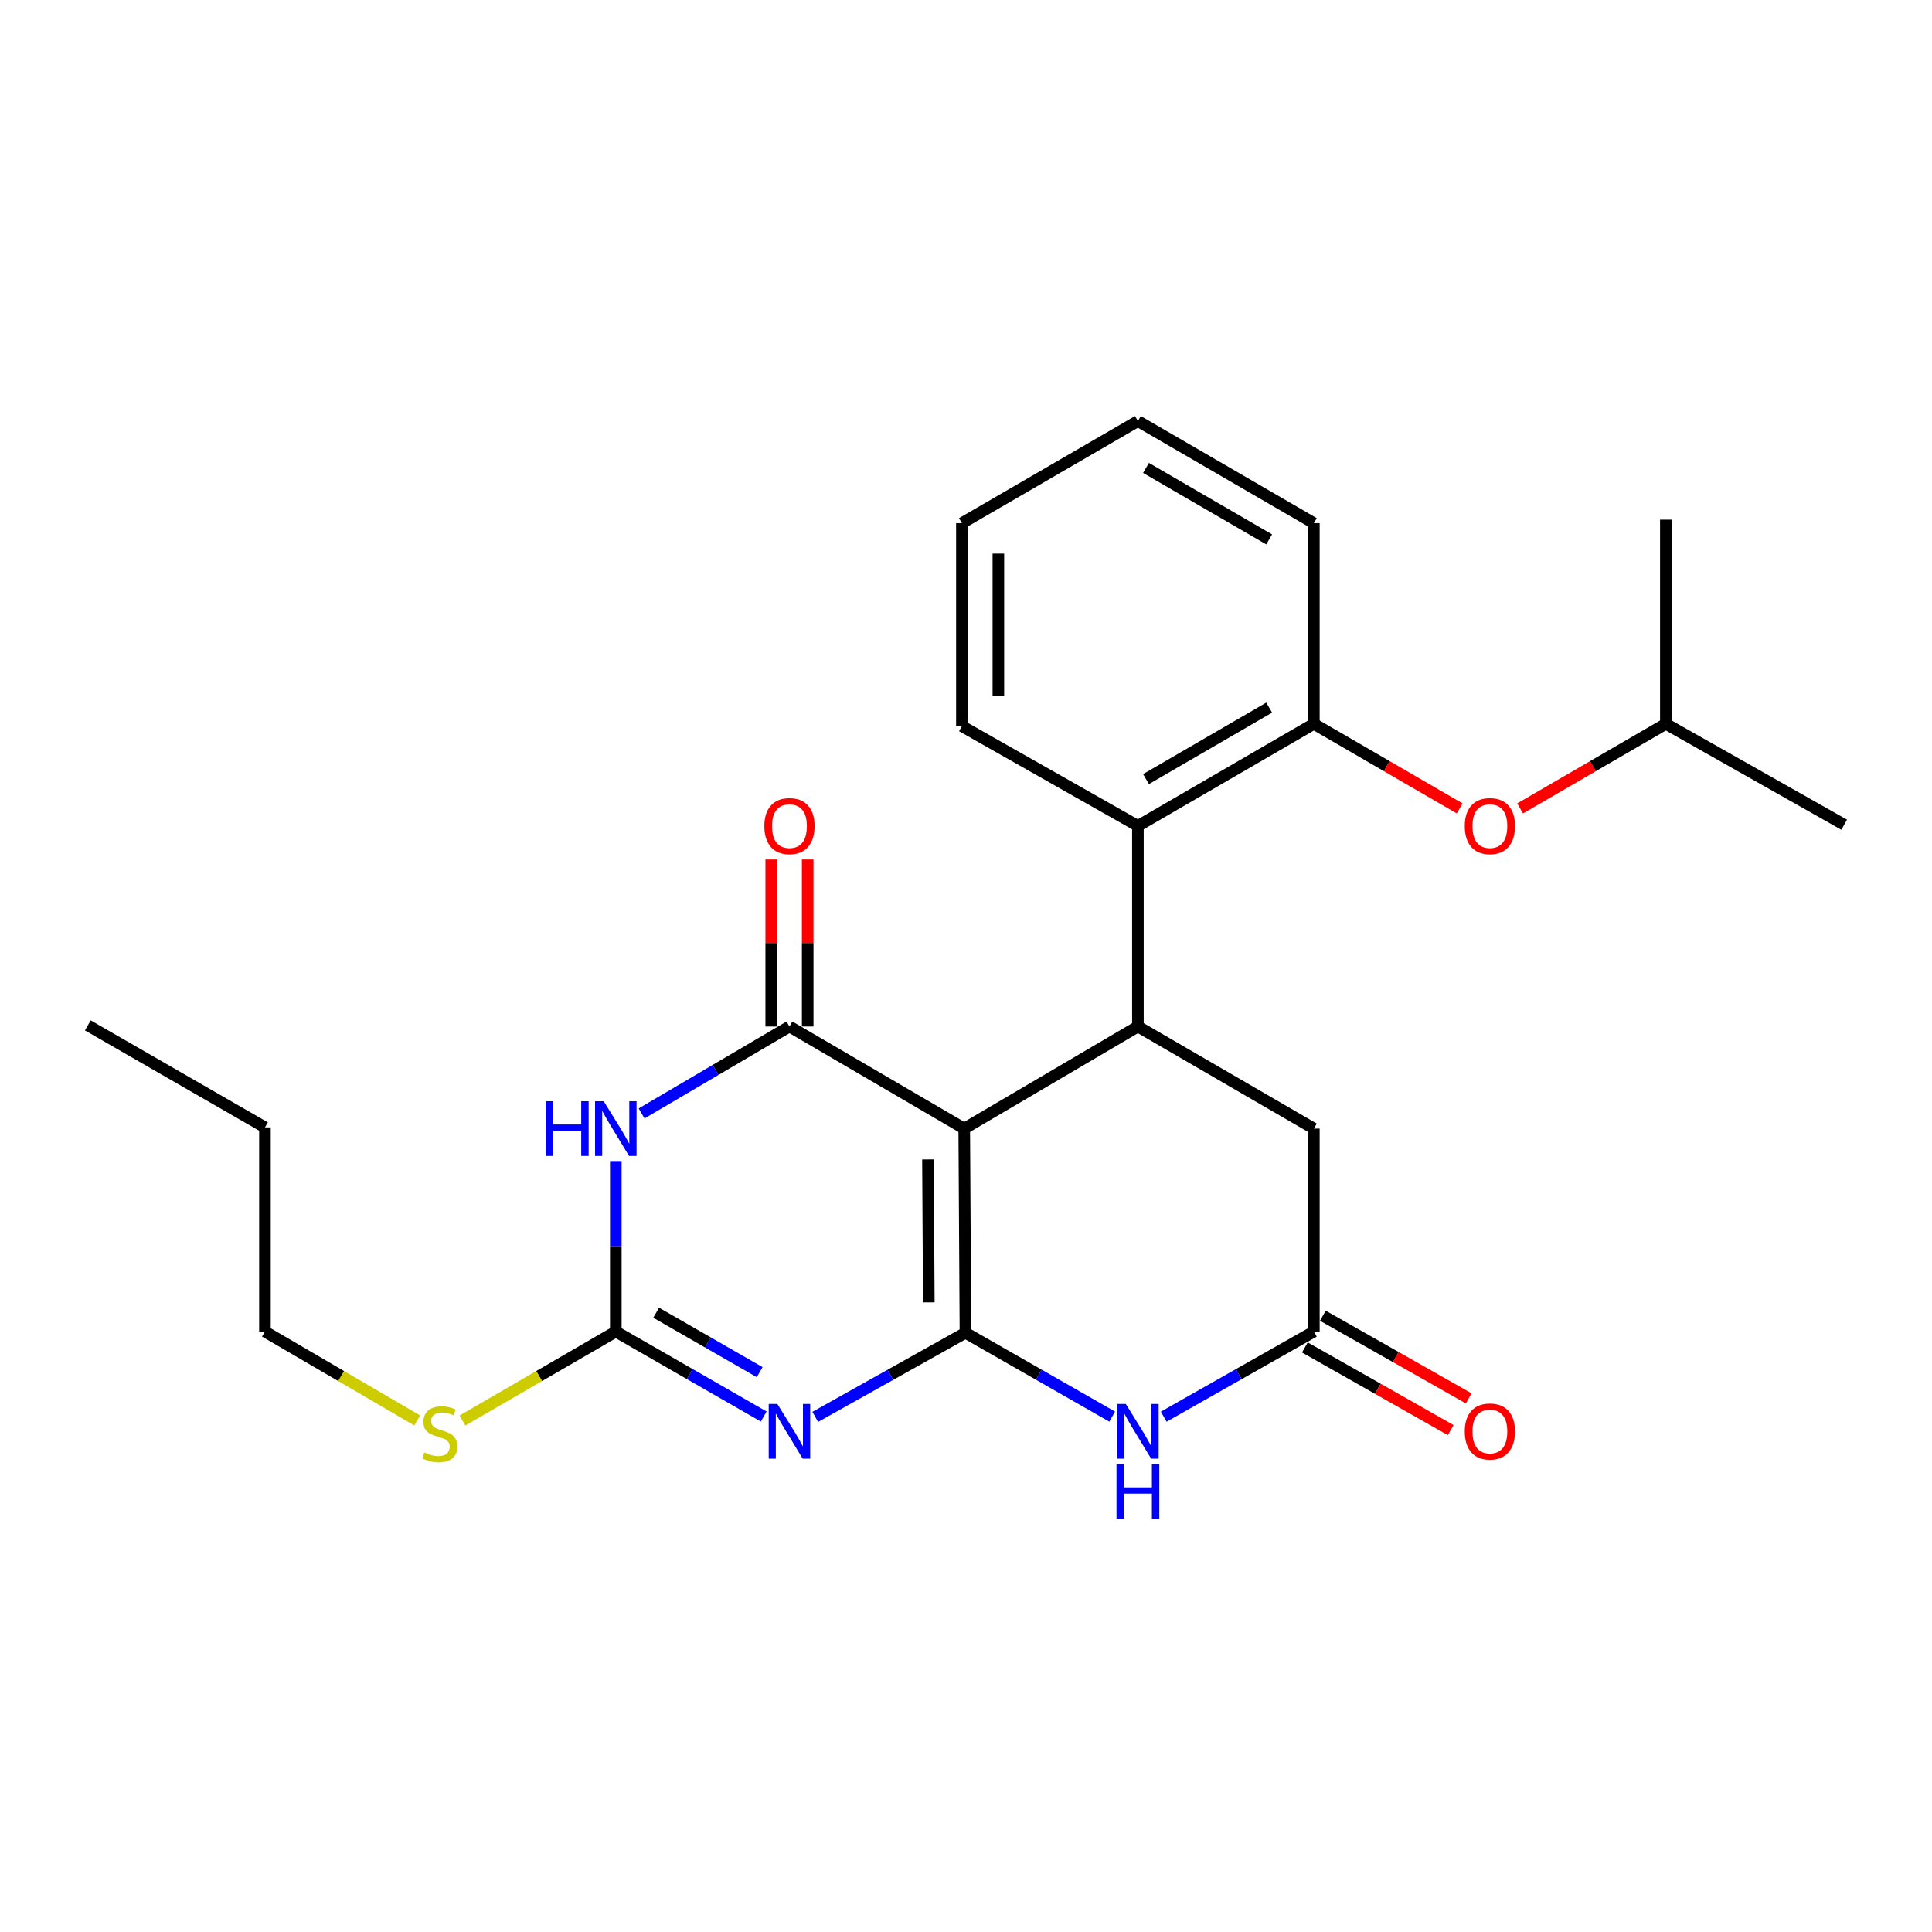 <?xml version='1.0' encoding='iso-8859-1'?>
<svg version='1.1' baseProfile='full'
              xmlns='http://www.w3.org/2000/svg'
                      xmlns:rdkit='http://www.rdkit.org/xml'
                      xmlns:xlink='http://www.w3.org/1999/xlink'
                  xml:space='preserve'
width='1000px' height='1000px' viewBox='0 0 1000 1000'>
<!-- END OF HEADER -->
<rect style='opacity:1.0;fill:#FFFFFF;stroke:none' width='1000' height='1000' x='0' y='0'> </rect>
<path class='bond-0' d='M 499.717,689.848 L 499.088,584.156' style='fill:none;fill-rule:evenodd;stroke:#000000;stroke-width:6px;stroke-linecap:butt;stroke-linejoin:miter;stroke-opacity:1' />
<path class='bond-0' d='M 480.749,674.106 L 480.309,600.122' style='fill:none;fill-rule:evenodd;stroke:#000000;stroke-width:6px;stroke-linecap:butt;stroke-linejoin:miter;stroke-opacity:1' />
<path class='bond-1' d='M 499.717,689.848 L 460.844,711.615' style='fill:none;fill-rule:evenodd;stroke:#000000;stroke-width:6px;stroke-linecap:butt;stroke-linejoin:miter;stroke-opacity:1' />
<path class='bond-1' d='M 460.844,711.615 L 421.971,733.383' style='fill:none;fill-rule:evenodd;stroke:#0000FF;stroke-width:6px;stroke-linecap:butt;stroke-linejoin:miter;stroke-opacity:1' />
<path class='bond-5' d='M 499.717,689.848 L 537.692,711.55' style='fill:none;fill-rule:evenodd;stroke:#000000;stroke-width:6px;stroke-linecap:butt;stroke-linejoin:miter;stroke-opacity:1' />
<path class='bond-5' d='M 537.692,711.55 L 575.667,733.252' style='fill:none;fill-rule:evenodd;stroke:#0000FF;stroke-width:6px;stroke-linecap:butt;stroke-linejoin:miter;stroke-opacity:1' />
<path class='bond-2' d='M 499.088,584.156 L 408.621,531.311' style='fill:none;fill-rule:evenodd;stroke:#000000;stroke-width:6px;stroke-linecap:butt;stroke-linejoin:miter;stroke-opacity:1' />
<path class='bond-6' d='M 499.088,584.156 L 588.978,531.311' style='fill:none;fill-rule:evenodd;stroke:#000000;stroke-width:6px;stroke-linecap:butt;stroke-linejoin:miter;stroke-opacity:1' />
<path class='bond-4' d='M 395.29,733.2 L 357.016,711.215' style='fill:none;fill-rule:evenodd;stroke:#0000FF;stroke-width:6px;stroke-linecap:butt;stroke-linejoin:miter;stroke-opacity:1' />
<path class='bond-4' d='M 357.016,711.215 L 318.742,689.229' style='fill:none;fill-rule:evenodd;stroke:#000000;stroke-width:6px;stroke-linecap:butt;stroke-linejoin:miter;stroke-opacity:1' />
<path class='bond-4' d='M 393.208,710.239 L 366.417,694.849' style='fill:none;fill-rule:evenodd;stroke:#0000FF;stroke-width:6px;stroke-linecap:butt;stroke-linejoin:miter;stroke-opacity:1' />
<path class='bond-4' d='M 366.417,694.849 L 339.625,679.459' style='fill:none;fill-rule:evenodd;stroke:#000000;stroke-width:6px;stroke-linecap:butt;stroke-linejoin:miter;stroke-opacity:1' />
<path class='bond-11' d='M 418.058,531.311 L 418.058,488.086' style='fill:none;fill-rule:evenodd;stroke:#000000;stroke-width:6px;stroke-linecap:butt;stroke-linejoin:miter;stroke-opacity:1' />
<path class='bond-11' d='M 418.058,488.086 L 418.058,444.862' style='fill:none;fill-rule:evenodd;stroke:#FF0000;stroke-width:6px;stroke-linecap:butt;stroke-linejoin:miter;stroke-opacity:1' />
<path class='bond-11' d='M 399.184,531.311 L 399.184,488.086' style='fill:none;fill-rule:evenodd;stroke:#000000;stroke-width:6px;stroke-linecap:butt;stroke-linejoin:miter;stroke-opacity:1' />
<path class='bond-11' d='M 399.184,488.086 L 399.184,444.862' style='fill:none;fill-rule:evenodd;stroke:#FF0000;stroke-width:6px;stroke-linecap:butt;stroke-linejoin:miter;stroke-opacity:1' />
<path class='bond-26' d='M 408.621,531.311 L 370.355,553.81' style='fill:none;fill-rule:evenodd;stroke:#000000;stroke-width:6px;stroke-linecap:butt;stroke-linejoin:miter;stroke-opacity:1' />
<path class='bond-26' d='M 370.355,553.81 L 332.088,576.309' style='fill:none;fill-rule:evenodd;stroke:#0000FF;stroke-width:6px;stroke-linecap:butt;stroke-linejoin:miter;stroke-opacity:1' />
<path class='bond-3' d='M 318.742,600.943 L 318.742,645.086' style='fill:none;fill-rule:evenodd;stroke:#0000FF;stroke-width:6px;stroke-linecap:butt;stroke-linejoin:miter;stroke-opacity:1' />
<path class='bond-3' d='M 318.742,645.086 L 318.742,689.229' style='fill:none;fill-rule:evenodd;stroke:#000000;stroke-width:6px;stroke-linecap:butt;stroke-linejoin:miter;stroke-opacity:1' />
<path class='bond-14' d='M 318.742,689.229 L 279.05,712.25' style='fill:none;fill-rule:evenodd;stroke:#000000;stroke-width:6px;stroke-linecap:butt;stroke-linejoin:miter;stroke-opacity:1' />
<path class='bond-14' d='M 279.05,712.25 L 239.359,735.271' style='fill:none;fill-rule:evenodd;stroke:#CCCC00;stroke-width:6px;stroke-linecap:butt;stroke-linejoin:miter;stroke-opacity:1' />
<path class='bond-7' d='M 602.335,733.286 L 641.194,711.258' style='fill:none;fill-rule:evenodd;stroke:#0000FF;stroke-width:6px;stroke-linecap:butt;stroke-linejoin:miter;stroke-opacity:1' />
<path class='bond-7' d='M 641.194,711.258 L 680.052,689.229' style='fill:none;fill-rule:evenodd;stroke:#000000;stroke-width:6px;stroke-linecap:butt;stroke-linejoin:miter;stroke-opacity:1' />
<path class='bond-8' d='M 588.978,531.311 L 588.978,427.507' style='fill:none;fill-rule:evenodd;stroke:#000000;stroke-width:6px;stroke-linecap:butt;stroke-linejoin:miter;stroke-opacity:1' />
<path class='bond-25' d='M 588.978,531.311 L 680.052,584.156' style='fill:none;fill-rule:evenodd;stroke:#000000;stroke-width:6px;stroke-linecap:butt;stroke-linejoin:miter;stroke-opacity:1' />
<path class='bond-10' d='M 680.052,689.229 L 680.052,584.156' style='fill:none;fill-rule:evenodd;stroke:#000000;stroke-width:6px;stroke-linecap:butt;stroke-linejoin:miter;stroke-opacity:1' />
<path class='bond-13' d='M 675.4,697.439 L 713.144,718.828' style='fill:none;fill-rule:evenodd;stroke:#000000;stroke-width:6px;stroke-linecap:butt;stroke-linejoin:miter;stroke-opacity:1' />
<path class='bond-13' d='M 713.144,718.828 L 750.888,740.218' style='fill:none;fill-rule:evenodd;stroke:#FF0000;stroke-width:6px;stroke-linecap:butt;stroke-linejoin:miter;stroke-opacity:1' />
<path class='bond-13' d='M 684.705,681.019 L 722.449,702.408' style='fill:none;fill-rule:evenodd;stroke:#000000;stroke-width:6px;stroke-linecap:butt;stroke-linejoin:miter;stroke-opacity:1' />
<path class='bond-13' d='M 722.449,702.408 L 760.193,723.798' style='fill:none;fill-rule:evenodd;stroke:#FF0000;stroke-width:6px;stroke-linecap:butt;stroke-linejoin:miter;stroke-opacity:1' />
<path class='bond-9' d='M 588.978,427.507 L 680.052,374.661' style='fill:none;fill-rule:evenodd;stroke:#000000;stroke-width:6px;stroke-linecap:butt;stroke-linejoin:miter;stroke-opacity:1' />
<path class='bond-9' d='M 593.167,403.256 L 656.919,366.264' style='fill:none;fill-rule:evenodd;stroke:#000000;stroke-width:6px;stroke-linecap:butt;stroke-linejoin:miter;stroke-opacity:1' />
<path class='bond-15' d='M 588.978,427.507 L 497.882,375.857' style='fill:none;fill-rule:evenodd;stroke:#000000;stroke-width:6px;stroke-linecap:butt;stroke-linejoin:miter;stroke-opacity:1' />
<path class='bond-12' d='M 680.052,374.661 L 717.789,396.55' style='fill:none;fill-rule:evenodd;stroke:#000000;stroke-width:6px;stroke-linecap:butt;stroke-linejoin:miter;stroke-opacity:1' />
<path class='bond-12' d='M 717.789,396.55 L 755.526,418.439' style='fill:none;fill-rule:evenodd;stroke:#FF0000;stroke-width:6px;stroke-linecap:butt;stroke-linejoin:miter;stroke-opacity:1' />
<path class='bond-17' d='M 680.052,374.661 L 680.052,270.784' style='fill:none;fill-rule:evenodd;stroke:#000000;stroke-width:6px;stroke-linecap:butt;stroke-linejoin:miter;stroke-opacity:1' />
<path class='bond-16' d='M 786.791,418.437 L 824.518,396.549' style='fill:none;fill-rule:evenodd;stroke:#FF0000;stroke-width:6px;stroke-linecap:butt;stroke-linejoin:miter;stroke-opacity:1' />
<path class='bond-16' d='M 824.518,396.549 L 862.244,374.661' style='fill:none;fill-rule:evenodd;stroke:#000000;stroke-width:6px;stroke-linecap:butt;stroke-linejoin:miter;stroke-opacity:1' />
<path class='bond-18' d='M 215.946,735.234 L 176.542,712.231' style='fill:none;fill-rule:evenodd;stroke:#CCCC00;stroke-width:6px;stroke-linecap:butt;stroke-linejoin:miter;stroke-opacity:1' />
<path class='bond-18' d='M 176.542,712.231 L 137.137,689.229' style='fill:none;fill-rule:evenodd;stroke:#000000;stroke-width:6px;stroke-linecap:butt;stroke-linejoin:miter;stroke-opacity:1' />
<path class='bond-22' d='M 497.882,375.857 L 497.882,270.784' style='fill:none;fill-rule:evenodd;stroke:#000000;stroke-width:6px;stroke-linecap:butt;stroke-linejoin:miter;stroke-opacity:1' />
<path class='bond-22' d='M 516.755,360.096 L 516.755,286.545' style='fill:none;fill-rule:evenodd;stroke:#000000;stroke-width:6px;stroke-linecap:butt;stroke-linejoin:miter;stroke-opacity:1' />
<path class='bond-20' d='M 862.244,374.661 L 954.545,426.878' style='fill:none;fill-rule:evenodd;stroke:#000000;stroke-width:6px;stroke-linecap:butt;stroke-linejoin:miter;stroke-opacity:1' />
<path class='bond-21' d='M 862.244,374.661 L 862.244,268.97' style='fill:none;fill-rule:evenodd;stroke:#000000;stroke-width:6px;stroke-linecap:butt;stroke-linejoin:miter;stroke-opacity:1' />
<path class='bond-27' d='M 680.052,270.784 L 588.978,217.949' style='fill:none;fill-rule:evenodd;stroke:#000000;stroke-width:6px;stroke-linecap:butt;stroke-linejoin:miter;stroke-opacity:1' />
<path class='bond-27' d='M 656.921,279.184 L 593.168,242.199' style='fill:none;fill-rule:evenodd;stroke:#000000;stroke-width:6px;stroke-linecap:butt;stroke-linejoin:miter;stroke-opacity:1' />
<path class='bond-19' d='M 137.137,689.229 L 137.137,583.527' style='fill:none;fill-rule:evenodd;stroke:#000000;stroke-width:6px;stroke-linecap:butt;stroke-linejoin:miter;stroke-opacity:1' />
<path class='bond-24' d='M 137.137,583.527 L 45.455,530.734' style='fill:none;fill-rule:evenodd;stroke:#000000;stroke-width:6px;stroke-linecap:butt;stroke-linejoin:miter;stroke-opacity:1' />
<path class='bond-23' d='M 497.882,270.784 L 588.978,217.949' style='fill:none;fill-rule:evenodd;stroke:#000000;stroke-width:6px;stroke-linecap:butt;stroke-linejoin:miter;stroke-opacity:1' />
<path  class='atom-2' d='M 402.361 726.698
L 411.641 741.698
Q 412.561 743.178, 414.041 745.858
Q 415.521 748.538, 415.601 748.698
L 415.601 726.698
L 419.361 726.698
L 419.361 755.018
L 415.481 755.018
L 405.521 738.618
Q 404.361 736.698, 403.121 734.498
Q 401.921 732.298, 401.561 731.618
L 401.561 755.018
L 397.881 755.018
L 397.881 726.698
L 402.361 726.698
' fill='#0000FF'/>
<path  class='atom-4' d='M 282.522 569.996
L 286.362 569.996
L 286.362 582.036
L 300.842 582.036
L 300.842 569.996
L 304.682 569.996
L 304.682 598.316
L 300.842 598.316
L 300.842 585.236
L 286.362 585.236
L 286.362 598.316
L 282.522 598.316
L 282.522 569.996
' fill='#0000FF'/>
<path  class='atom-4' d='M 312.482 569.996
L 321.762 584.996
Q 322.682 586.476, 324.162 589.156
Q 325.642 591.836, 325.722 591.996
L 325.722 569.996
L 329.482 569.996
L 329.482 598.316
L 325.602 598.316
L 315.642 581.916
Q 314.482 579.996, 313.242 577.796
Q 312.042 575.596, 311.682 574.916
L 311.682 598.316
L 308.002 598.316
L 308.002 569.996
L 312.482 569.996
' fill='#0000FF'/>
<path  class='atom-6' d='M 582.718 726.698
L 591.998 741.698
Q 592.918 743.178, 594.398 745.858
Q 595.878 748.538, 595.958 748.698
L 595.958 726.698
L 599.718 726.698
L 599.718 755.018
L 595.838 755.018
L 585.878 738.618
Q 584.718 736.698, 583.478 734.498
Q 582.278 732.298, 581.918 731.618
L 581.918 755.018
L 578.238 755.018
L 578.238 726.698
L 582.718 726.698
' fill='#0000FF'/>
<path  class='atom-6' d='M 577.898 757.85
L 581.738 757.85
L 581.738 769.89
L 596.218 769.89
L 596.218 757.85
L 600.058 757.85
L 600.058 786.17
L 596.218 786.17
L 596.218 773.09
L 581.738 773.09
L 581.738 786.17
L 577.898 786.17
L 577.898 757.85
' fill='#0000FF'/>
<path  class='atom-12' d='M 395.621 427.587
Q 395.621 420.787, 398.981 416.987
Q 402.341 413.187, 408.621 413.187
Q 414.901 413.187, 418.261 416.987
Q 421.621 420.787, 421.621 427.587
Q 421.621 434.467, 418.221 438.387
Q 414.821 442.267, 408.621 442.267
Q 402.381 442.267, 398.981 438.387
Q 395.621 434.507, 395.621 427.587
M 408.621 439.067
Q 412.941 439.067, 415.261 436.187
Q 417.621 433.267, 417.621 427.587
Q 417.621 422.027, 415.261 419.227
Q 412.941 416.387, 408.621 416.387
Q 404.301 416.387, 401.941 419.187
Q 399.621 421.987, 399.621 427.587
Q 399.621 433.307, 401.941 436.187
Q 404.301 439.067, 408.621 439.067
' fill='#FF0000'/>
<path  class='atom-13' d='M 758.159 427.587
Q 758.159 420.787, 761.519 416.987
Q 764.879 413.187, 771.159 413.187
Q 777.439 413.187, 780.799 416.987
Q 784.159 420.787, 784.159 427.587
Q 784.159 434.467, 780.759 438.387
Q 777.359 442.267, 771.159 442.267
Q 764.919 442.267, 761.519 438.387
Q 758.159 434.507, 758.159 427.587
M 771.159 439.067
Q 775.479 439.067, 777.799 436.187
Q 780.159 433.267, 780.159 427.587
Q 780.159 422.027, 777.799 419.227
Q 775.479 416.387, 771.159 416.387
Q 766.839 416.387, 764.479 419.187
Q 762.159 421.987, 762.159 427.587
Q 762.159 433.307, 764.479 436.187
Q 766.839 439.067, 771.159 439.067
' fill='#FF0000'/>
<path  class='atom-14' d='M 758.159 740.938
Q 758.159 734.138, 761.519 730.338
Q 764.879 726.538, 771.159 726.538
Q 777.439 726.538, 780.799 730.338
Q 784.159 734.138, 784.159 740.938
Q 784.159 747.818, 780.759 751.738
Q 777.359 755.618, 771.159 755.618
Q 764.919 755.618, 761.519 751.738
Q 758.159 747.858, 758.159 740.938
M 771.159 752.418
Q 775.479 752.418, 777.799 749.538
Q 780.159 746.618, 780.159 740.938
Q 780.159 735.378, 777.799 732.578
Q 775.479 729.738, 771.159 729.738
Q 766.839 729.738, 764.479 732.538
Q 762.159 735.338, 762.159 740.938
Q 762.159 746.658, 764.479 749.538
Q 766.839 752.418, 771.159 752.418
' fill='#FF0000'/>
<path  class='atom-15' d='M 219.646 751.784
Q 219.966 751.904, 221.286 752.464
Q 222.606 753.024, 224.046 753.384
Q 225.526 753.704, 226.966 753.704
Q 229.646 753.704, 231.206 752.424
Q 232.766 751.104, 232.766 748.824
Q 232.766 747.264, 231.966 746.304
Q 231.206 745.344, 230.006 744.824
Q 228.806 744.304, 226.806 743.704
Q 224.286 742.944, 222.766 742.224
Q 221.286 741.504, 220.206 739.984
Q 219.166 738.464, 219.166 735.904
Q 219.166 732.344, 221.566 730.144
Q 224.006 727.944, 228.806 727.944
Q 232.086 727.944, 235.806 729.504
L 234.886 732.584
Q 231.486 731.184, 228.926 731.184
Q 226.166 731.184, 224.646 732.344
Q 223.126 733.464, 223.166 735.424
Q 223.166 736.944, 223.926 737.864
Q 224.726 738.784, 225.846 739.304
Q 227.006 739.824, 228.926 740.424
Q 231.486 741.224, 233.006 742.024
Q 234.526 742.824, 235.606 744.464
Q 236.726 746.064, 236.726 748.824
Q 236.726 752.744, 234.086 754.864
Q 231.486 756.944, 227.126 756.944
Q 224.606 756.944, 222.686 756.384
Q 220.806 755.864, 218.566 754.944
L 219.646 751.784
' fill='#CCCC00'/>
</svg>
